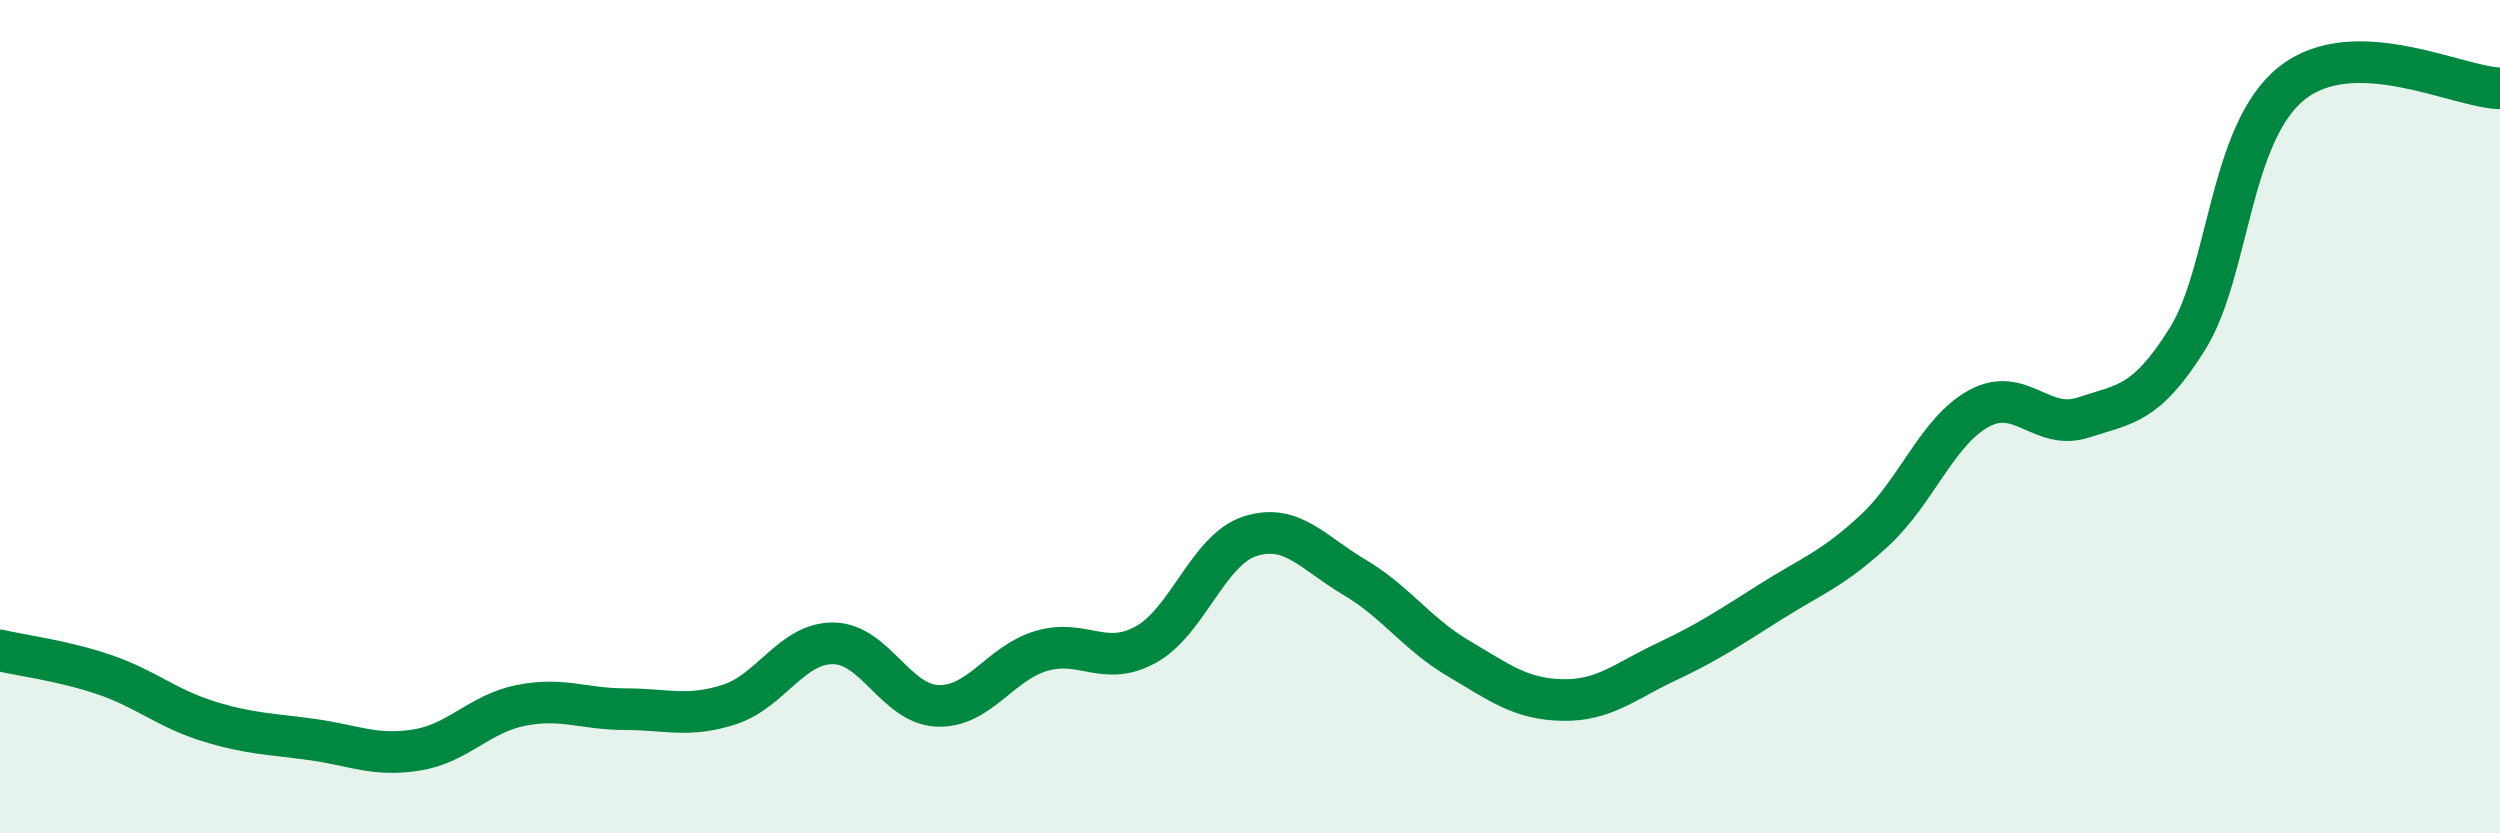 
    <svg width="60" height="20" viewBox="0 0 60 20" xmlns="http://www.w3.org/2000/svg">
      <path
        d="M 0,15.61 C 0.5,15.73 1.5,15.85 2.5,16.19 C 3.5,16.53 4,17 5,17.31 C 6,17.62 6.5,17.61 7.5,17.75 C 8.5,17.89 9,18.16 10,18 C 11,17.84 11.5,17.13 12.5,16.93 C 13.5,16.73 14,17.02 15,17.02 C 16,17.02 16.5,17.23 17.5,16.91 C 18.5,16.59 19,15.43 20,15.44 C 21,15.45 21.5,16.9 22.5,16.94 C 23.5,16.98 24,15.91 25,15.62 C 26,15.33 26.5,16.02 27.5,15.47 C 28.5,14.92 29,13.19 30,12.87 C 31,12.55 31.5,13.26 32.5,13.85 C 33.5,14.44 34,15.21 35,15.8 C 36,16.39 36.5,16.78 37.5,16.8 C 38.5,16.82 39,16.35 40,15.88 C 41,15.41 41.5,15.07 42.5,14.44 C 43.5,13.81 44,13.65 45,12.72 C 46,11.79 46.5,10.34 47.5,9.8 C 48.5,9.26 49,10.35 50,10.02 C 51,9.69 51.5,9.73 52.5,8.13 C 53.5,6.53 53.5,3.2 55,2 C 56.5,0.8 59,2.1 60,2.12L60 20L0 20Z"
        fill="#008740"
        opacity="0.1"
        stroke-linecap="round"
        stroke-linejoin="round"
      />
      <path
        d="M 0,15.61 C 0.5,15.73 1.5,15.85 2.5,16.19 C 3.5,16.53 4,17 5,17.31 C 6,17.62 6.5,17.61 7.5,17.75 C 8.5,17.89 9,18.16 10,18 C 11,17.84 11.5,17.13 12.5,16.93 C 13.5,16.73 14,17.02 15,17.02 C 16,17.02 16.5,17.23 17.5,16.91 C 18.5,16.59 19,15.43 20,15.44 C 21,15.45 21.5,16.9 22.5,16.94 C 23.5,16.98 24,15.91 25,15.62 C 26,15.33 26.5,16.02 27.5,15.47 C 28.5,14.92 29,13.19 30,12.87 C 31,12.55 31.5,13.26 32.5,13.85 C 33.5,14.44 34,15.21 35,15.8 C 36,16.39 36.5,16.78 37.5,16.8 C 38.5,16.82 39,16.35 40,15.88 C 41,15.41 41.5,15.07 42.5,14.44 C 43.5,13.81 44,13.65 45,12.72 C 46,11.79 46.5,10.34 47.5,9.8 C 48.5,9.26 49,10.35 50,10.02 C 51,9.69 51.5,9.73 52.5,8.13 C 53.5,6.53 53.5,3.2 55,2 C 56.5,0.8 59,2.1 60,2.12"
        stroke="#008740"
        stroke-width="1"
        fill="none"
        stroke-linecap="round"
        stroke-linejoin="round"
      />
    </svg>
  